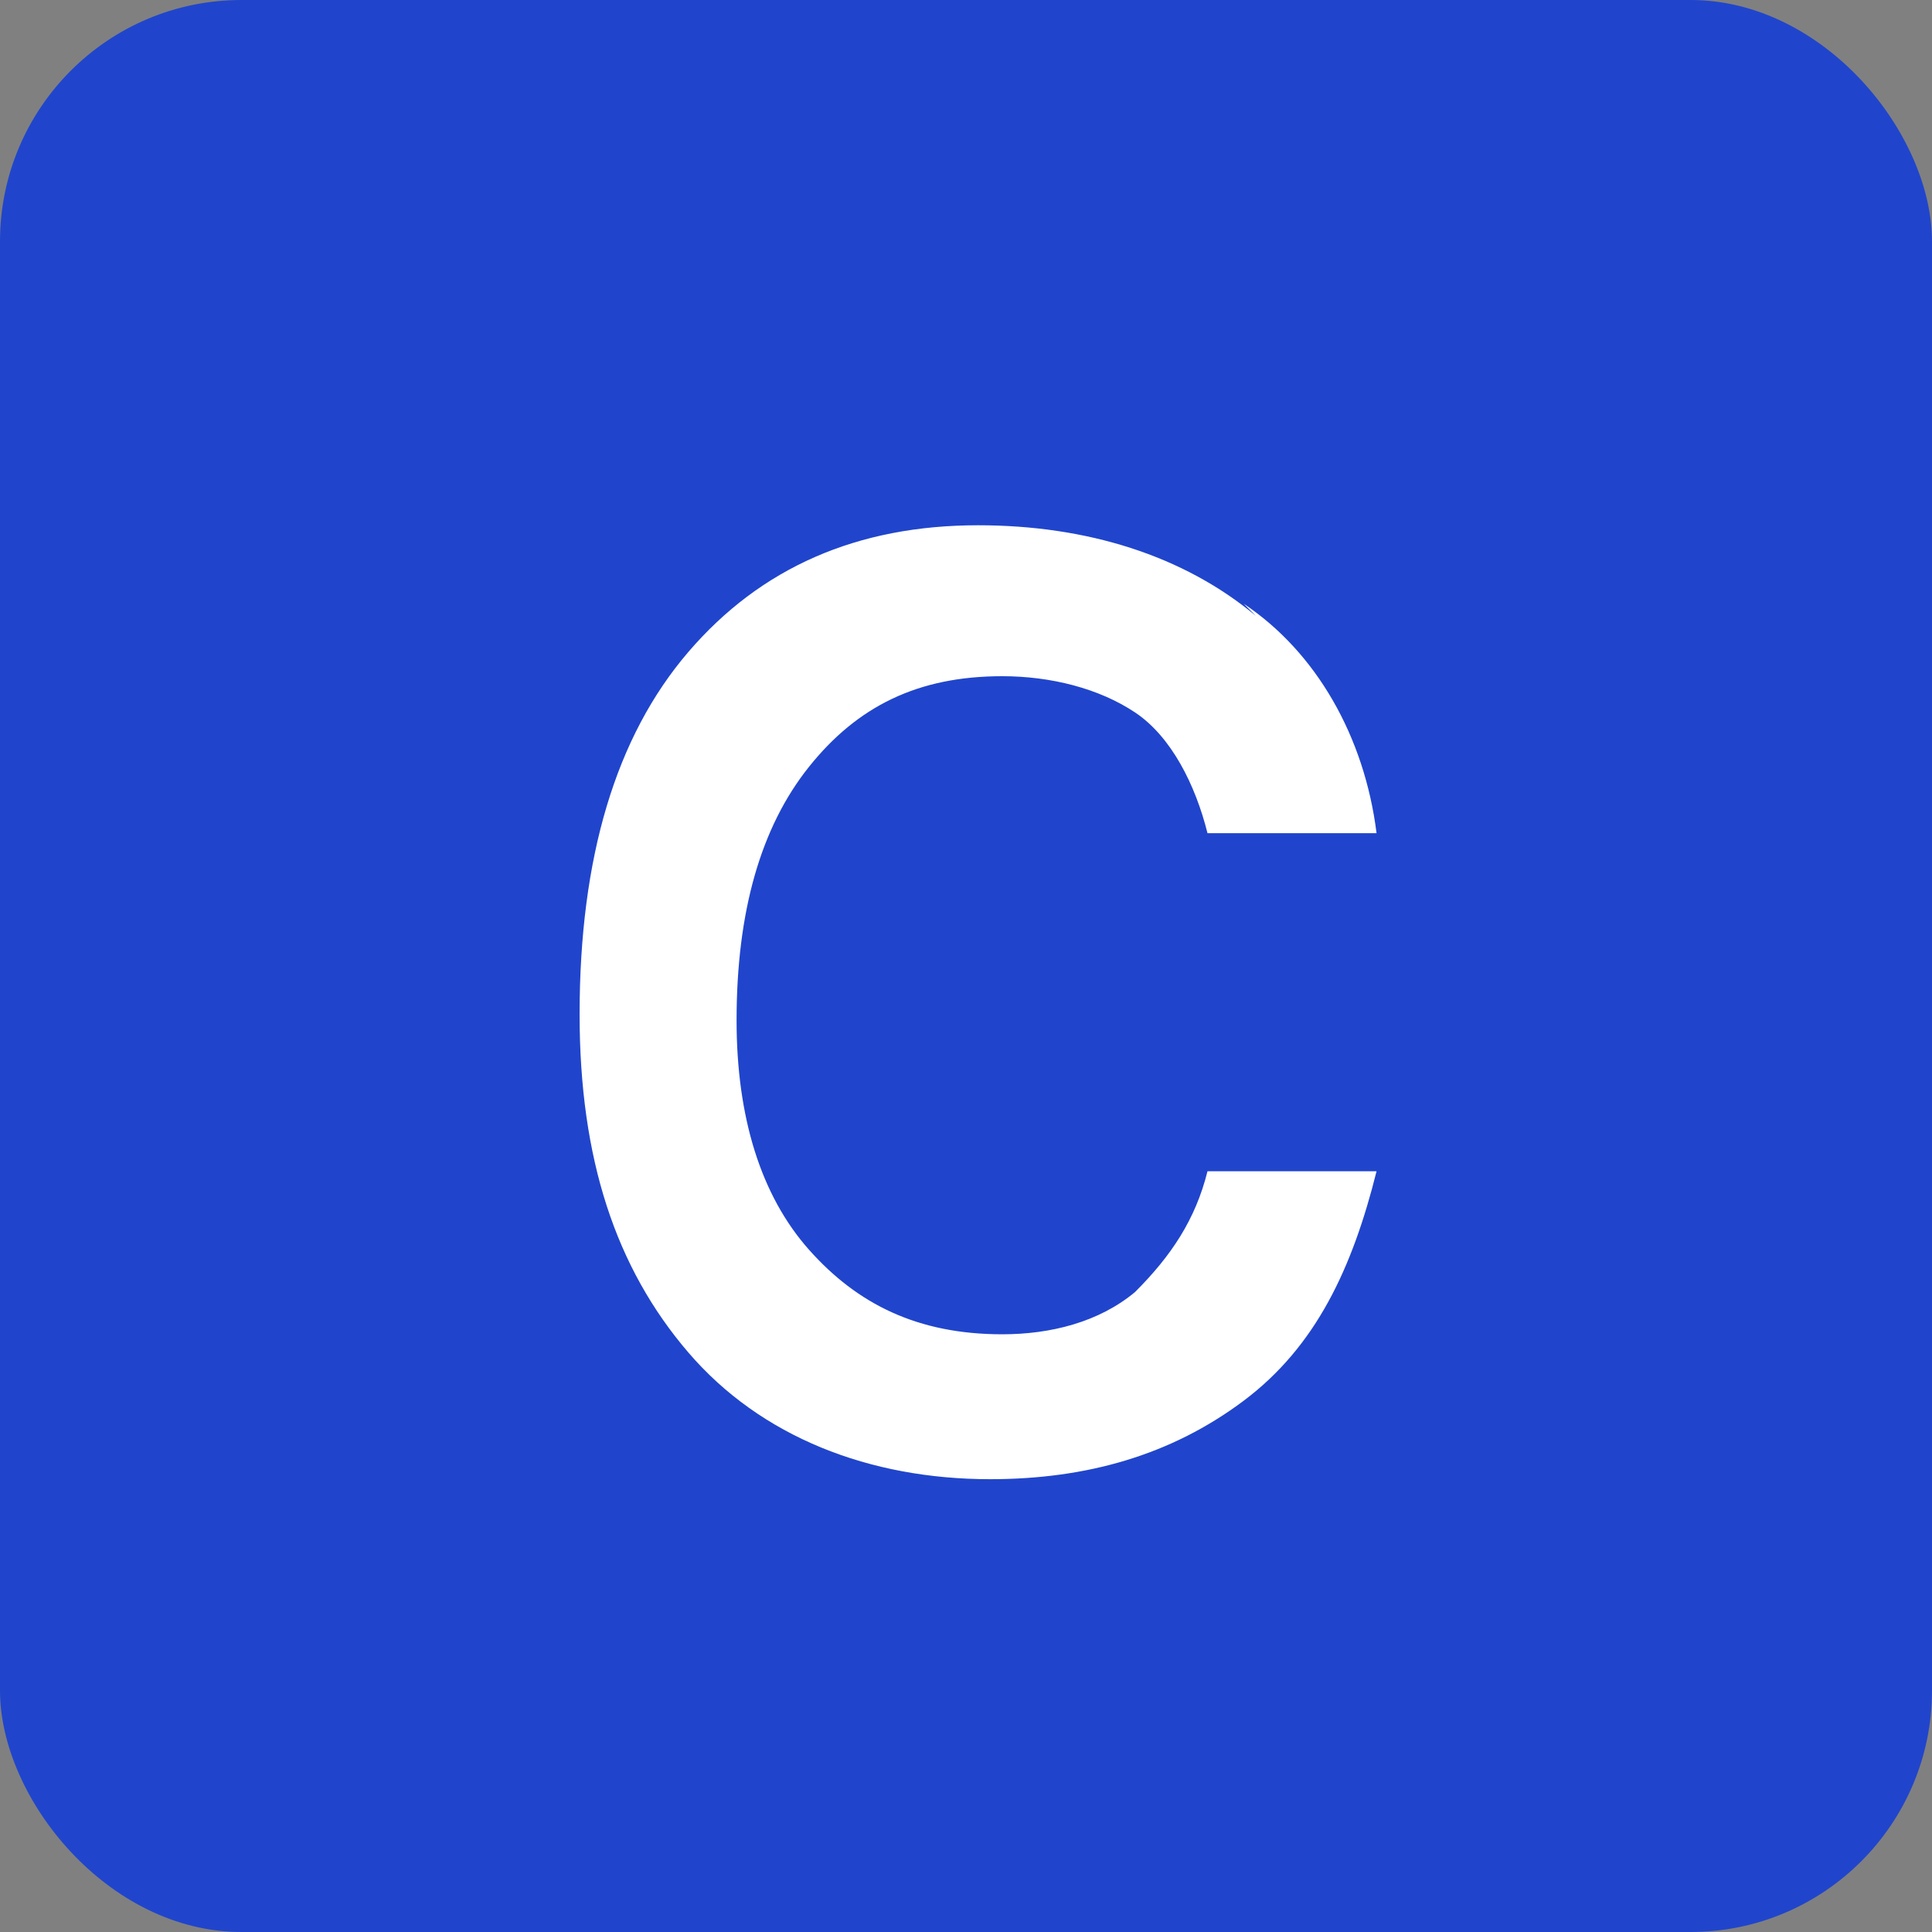 <?xml version="1.0" encoding="UTF-8"?>
<svg xmlns="http://www.w3.org/2000/svg" width="16" height="16" viewBox="0 0 16 16">
  <rect x="0" y="0" width="16" height="16" fill="#808080" stroke="none"/>
  <!-- Dark blue square background -->
  <rect width="16" height="16" rx="2" fill="#2045CC"/>
  
  <!-- White letter C as a path, simplified for 16x16 -->
  <path d="M10.4 5.1c-0.6-0.5-1.4-0.75-2.3-0.75-1 0-1.8 0.35-2.4 1.05-0.6 0.7-0.9 1.7-0.9 3 0 1.2 0.3 2.1 0.9 2.8 0.6 0.7 1.5 1.05 2.5 1.05 0.8 0 1.5-0.2 2.1-0.65 0.6-0.45 0.9-1.1 1.1-1.9h-1.4c-0.1 0.4-0.3 0.7-0.6 1-0.3 0.25-0.7 0.35-1.1 0.35-0.7 0-1.2-0.25-1.6-0.7-0.4-0.45-0.6-1.1-0.6-1.9 0-0.9 0.2-1.6 0.6-2.1 0.4-0.5 0.9-0.75 1.6-0.75 0.4 0 0.8 0.1 1.1 0.3 0.3 0.2 0.5 0.6 0.6 1h1.4c-0.1-0.8-0.5-1.5-1.1-1.9z" fill="white"/>
</svg> 